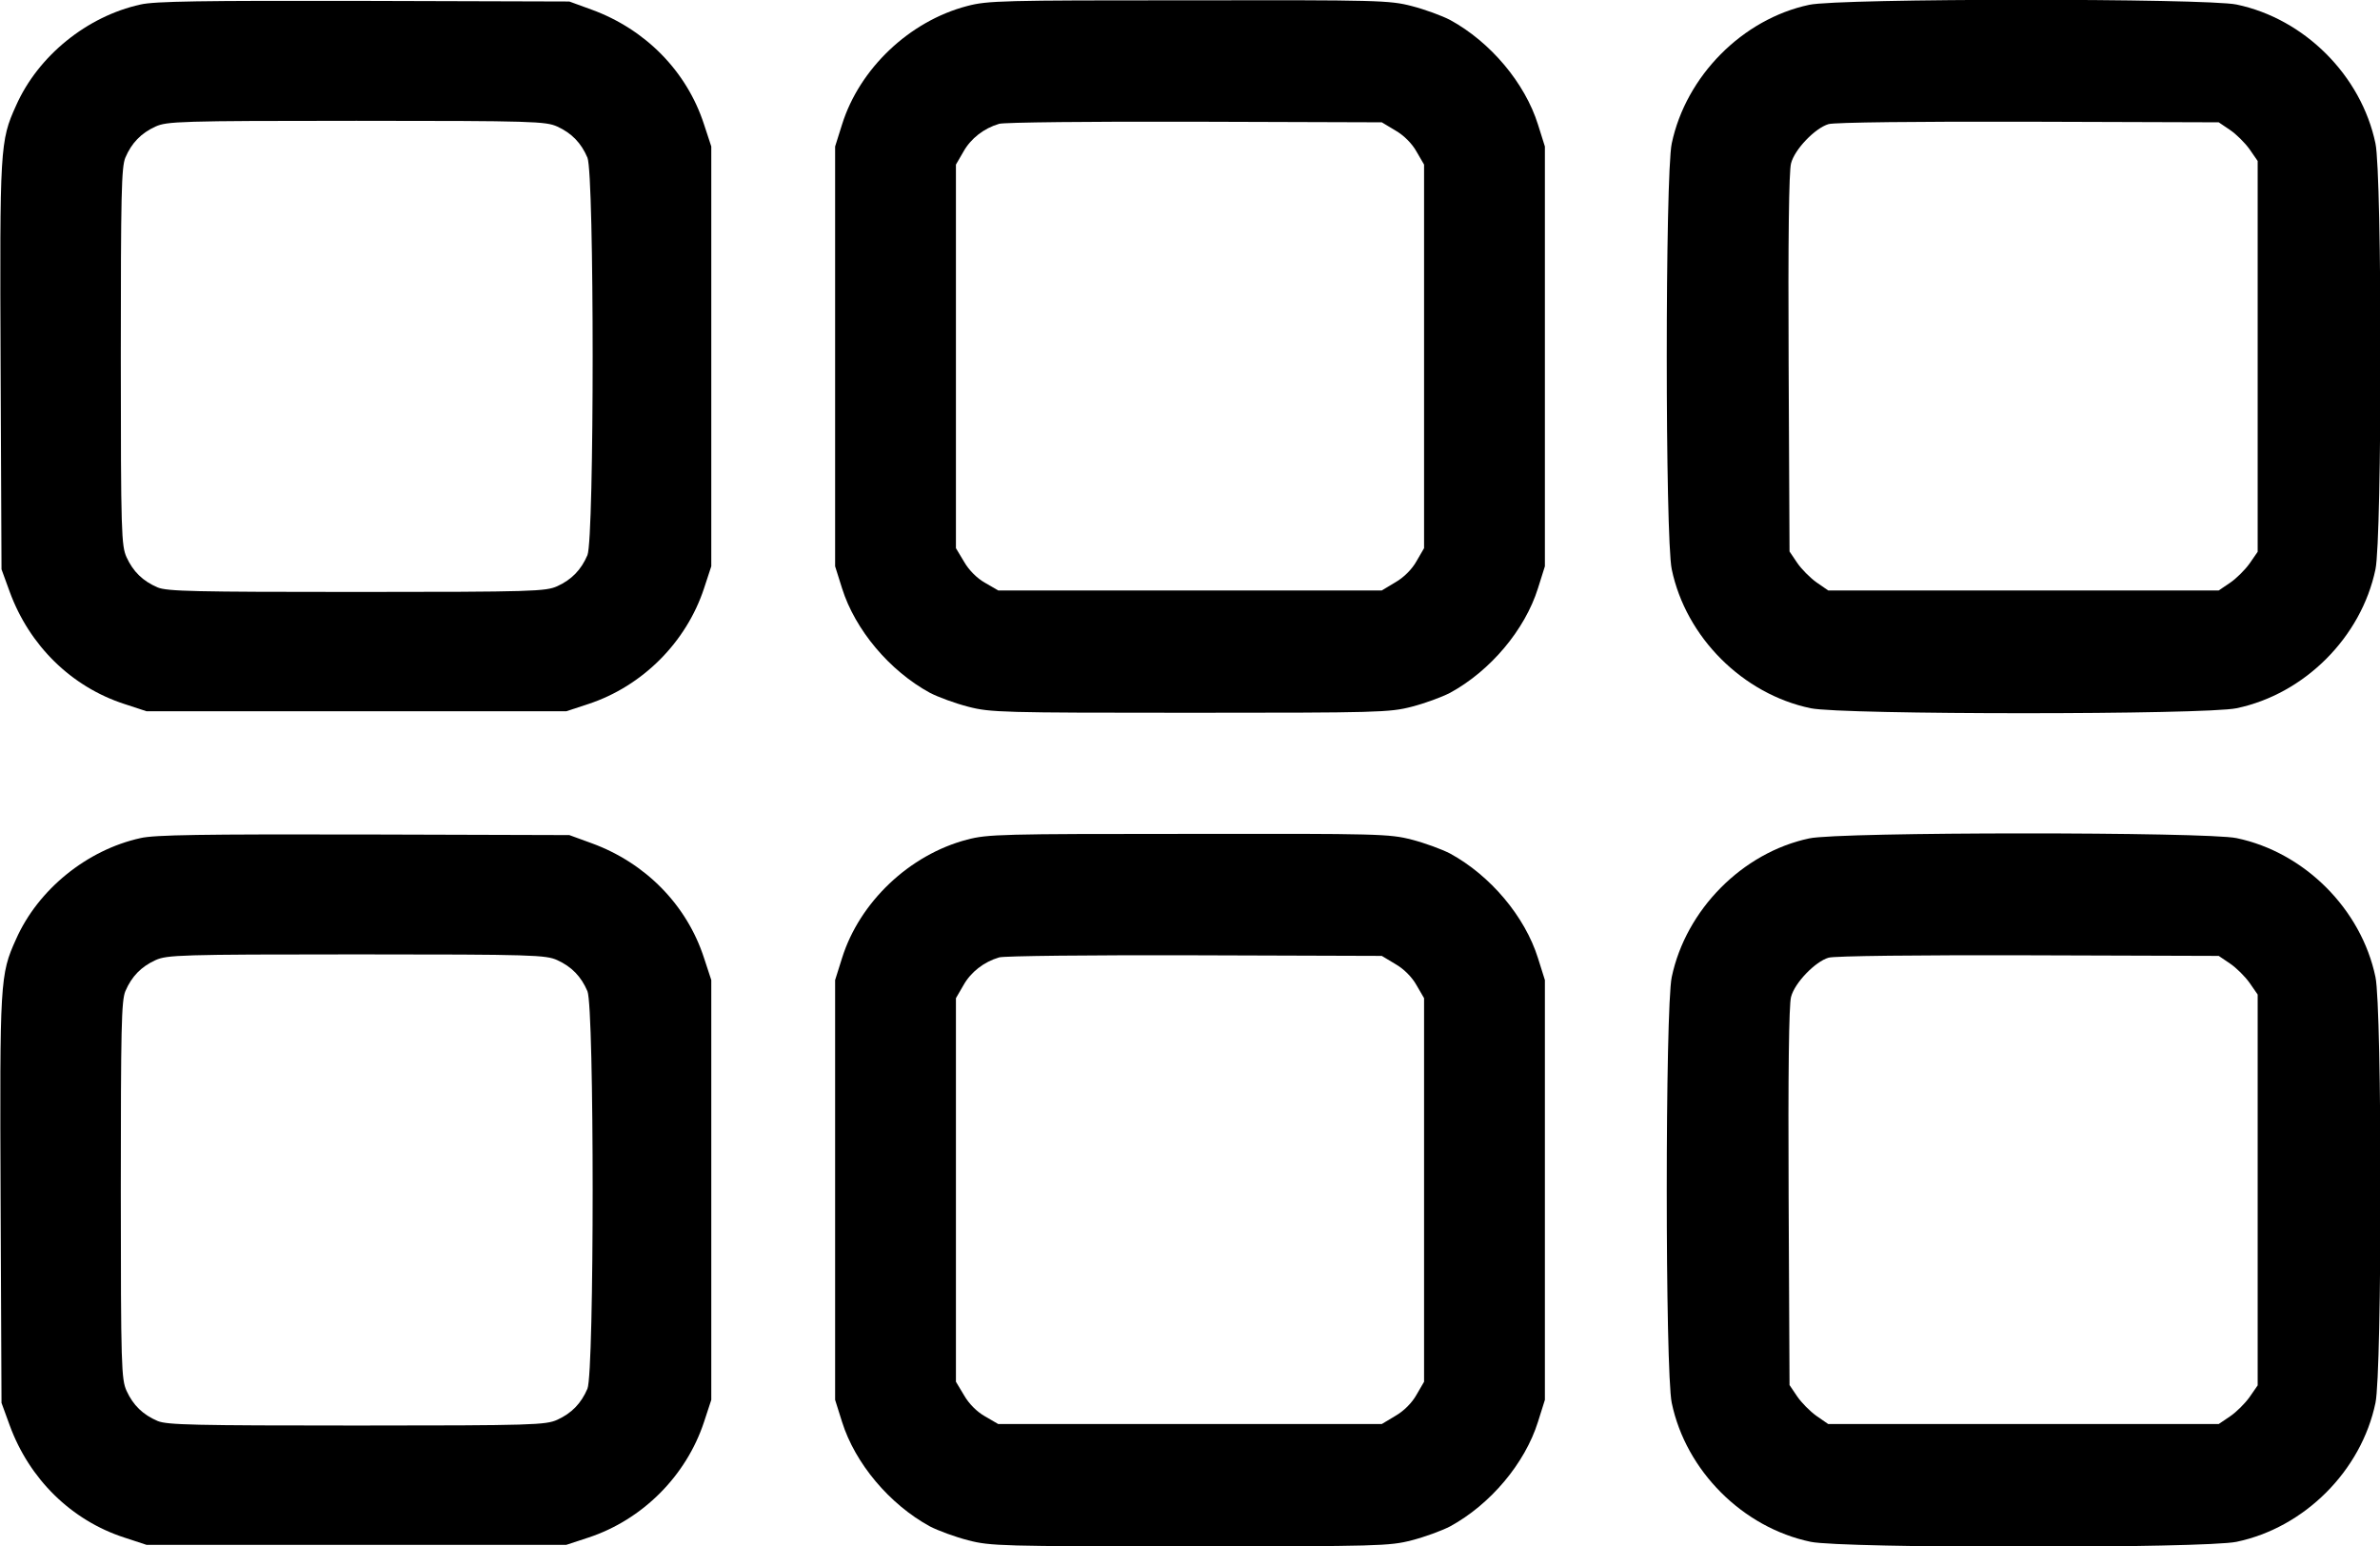 <?xml version="1.0" standalone="no"?>
<!DOCTYPE svg PUBLIC "-//W3C//DTD SVG 20010904//EN"
 "http://www.w3.org/TR/2001/REC-SVG-20010904/DTD/svg10.dtd">
<svg version="1.0" xmlns="http://www.w3.org/2000/svg"
 width="788pt" height="512pt" viewBox="0 0 788 512"
 preserveAspectRatio="xMidYMid meet">

<g transform="translate(0,512) scale(0.1,-0.1)"
fill="#000000" stroke="none">
<path d="M465 5105 c-177 -39 -339 -170 -412 -335 -53 -117 -54 -138 -51 -864
l3 -671 27 -74 c65 -178 204 -315 380 -372 l73 -24 695 0 695 0 73 24 c179 59
324 204 383 383 l24 73 0 695 0 695 -24 73 c-57 176 -194 315 -372 380 l-74
27 -680 2 c-536 1 -693 -1 -740 -12z m1380 -404 c48 -22 79 -54 100 -103 23
-56 23 -1260 0 -1316 -21 -49 -52 -81 -100 -103 -38 -17 -79 -19 -663 -19
-540 0 -628 2 -660 15 -49 21 -81 52 -103 100 -17 38 -19 79 -19 663 0 540 2
628 15 660 21 49 52 81 100 103 38 17 78 19 665 19 587 0 627 -2 665 -19z"/>
<path d="M3202 5100 c-191 -50 -356 -207 -414 -392 l-23 -73 0 -695 0 -695 23
-73 c43 -137 157 -273 291 -346 27 -14 84 -35 127 -46 73 -19 112 -20 734 -20
622 0 661 1 734 20 43 11 100 32 127 46 134 73 248 209 291 346 l23 73 0 695
0 695 -23 73 c-43 137 -157 273 -291 346 -27 14 -84 35 -127 46 -73 19 -111
20 -738 19 -618 0 -666 -1 -734 -19z m1418 -412 c28 -16 55 -43 70 -70 l25
-43 0 -635 0 -635 -25 -43 c-15 -27 -42 -54 -70 -70 l-45 -27 -635 0 -635 0
-43 25 c-27 15 -54 42 -70 70 l-27 45 0 635 0 635 25 43 c24 43 67 77 118 92
15 5 306 8 647 7 l620 -2 45 -27z"/>
<path d="M5990 5104 c-221 -47 -408 -236 -455 -459 -22 -103 -22 -1307 0
-1410 47 -225 235 -413 460 -460 103 -22 1307 -22 1410 0 225 47 413 235 460
460 22 103 22 1307 0 1410 -47 225 -235 413 -460 460 -100 21 -1317 21 -1415
-1z m1393 -414 c21 -14 50 -43 65 -64 l27 -39 0 -647 0 -647 -27 -39 c-15 -21
-44 -50 -65 -64 l-37 -25 -646 0 -647 0 -39 27 c-21 15 -50 44 -64 65 l-25 37
-3 623 c-2 409 1 637 8 662 12 47 80 117 124 130 18 6 300 9 662 8 l630 -2 37
-25z"/>
<path d="M465 2345 c-177 -39 -339 -170 -412 -335 -53 -117 -54 -138 -51 -864
l3 -671 27 -74 c65 -178 204 -315 380 -372 l73 -24 695 0 695 0 73 24 c179 59
324 204 383 383 l24 73 0 695 0 695 -24 73 c-57 176 -194 315 -372 380 l-74
27 -680 2 c-536 1 -693 -1 -740 -12z m1380 -404 c48 -22 79 -54 100 -103 23
-56 23 -1260 0 -1316 -21 -49 -52 -81 -100 -103 -38 -17 -79 -19 -663 -19
-540 0 -628 2 -660 15 -49 21 -81 52 -103 100 -17 38 -19 79 -19 663 0 540 2
628 15 660 21 49 52 81 100 103 38 17 78 19 665 19 587 0 627 -2 665 -19z"/>
<path d="M3202 2340 c-191 -50 -356 -207 -414 -392 l-23 -73 0 -695 0 -695 23
-73 c43 -137 157 -273 291 -346 27 -14 84 -35 127 -46 73 -19 112 -20 734 -20
622 0 661 1 734 20 43 11 100 32 127 46 134 73 248 209 291 346 l23 73 0 695
0 695 -23 73 c-43 137 -157 273 -291 346 -27 14 -84 35 -127 46 -73 19 -111
20 -738 19 -618 0 -666 -1 -734 -19z m1418 -412 c28 -16 55 -43 70 -70 l25
-43 0 -635 0 -635 -25 -43 c-15 -27 -42 -54 -70 -70 l-45 -27 -635 0 -635 0
-43 25 c-27 15 -54 42 -70 70 l-27 45 0 635 0 635 25 43 c24 43 67 77 118 92
15 5 306 8 647 7 l620 -2 45 -27z"/>
<path d="M5990 2344 c-221 -47 -408 -236 -455 -459 -22 -103 -22 -1307 0
-1410 47 -225 235 -413 460 -460 103 -22 1307 -22 1410 0 225 47 413 235 460
460 22 103 22 1307 0 1410 -47 225 -235 413 -460 460 -100 21 -1317 21 -1415
-1z m1393 -414 c21 -14 50 -43 65 -64 l27 -39 0 -647 0 -647 -27 -39 c-15 -21
-44 -50 -65 -64 l-37 -25 -646 0 -647 0 -39 27 c-21 15 -50 44 -64 65 l-25 37
-3 623 c-2 409 1 637 8 662 12 47 80 117 124 130 18 6 300 9 662 8 l630 -2 37
-25z"/>
</g>
</svg>
